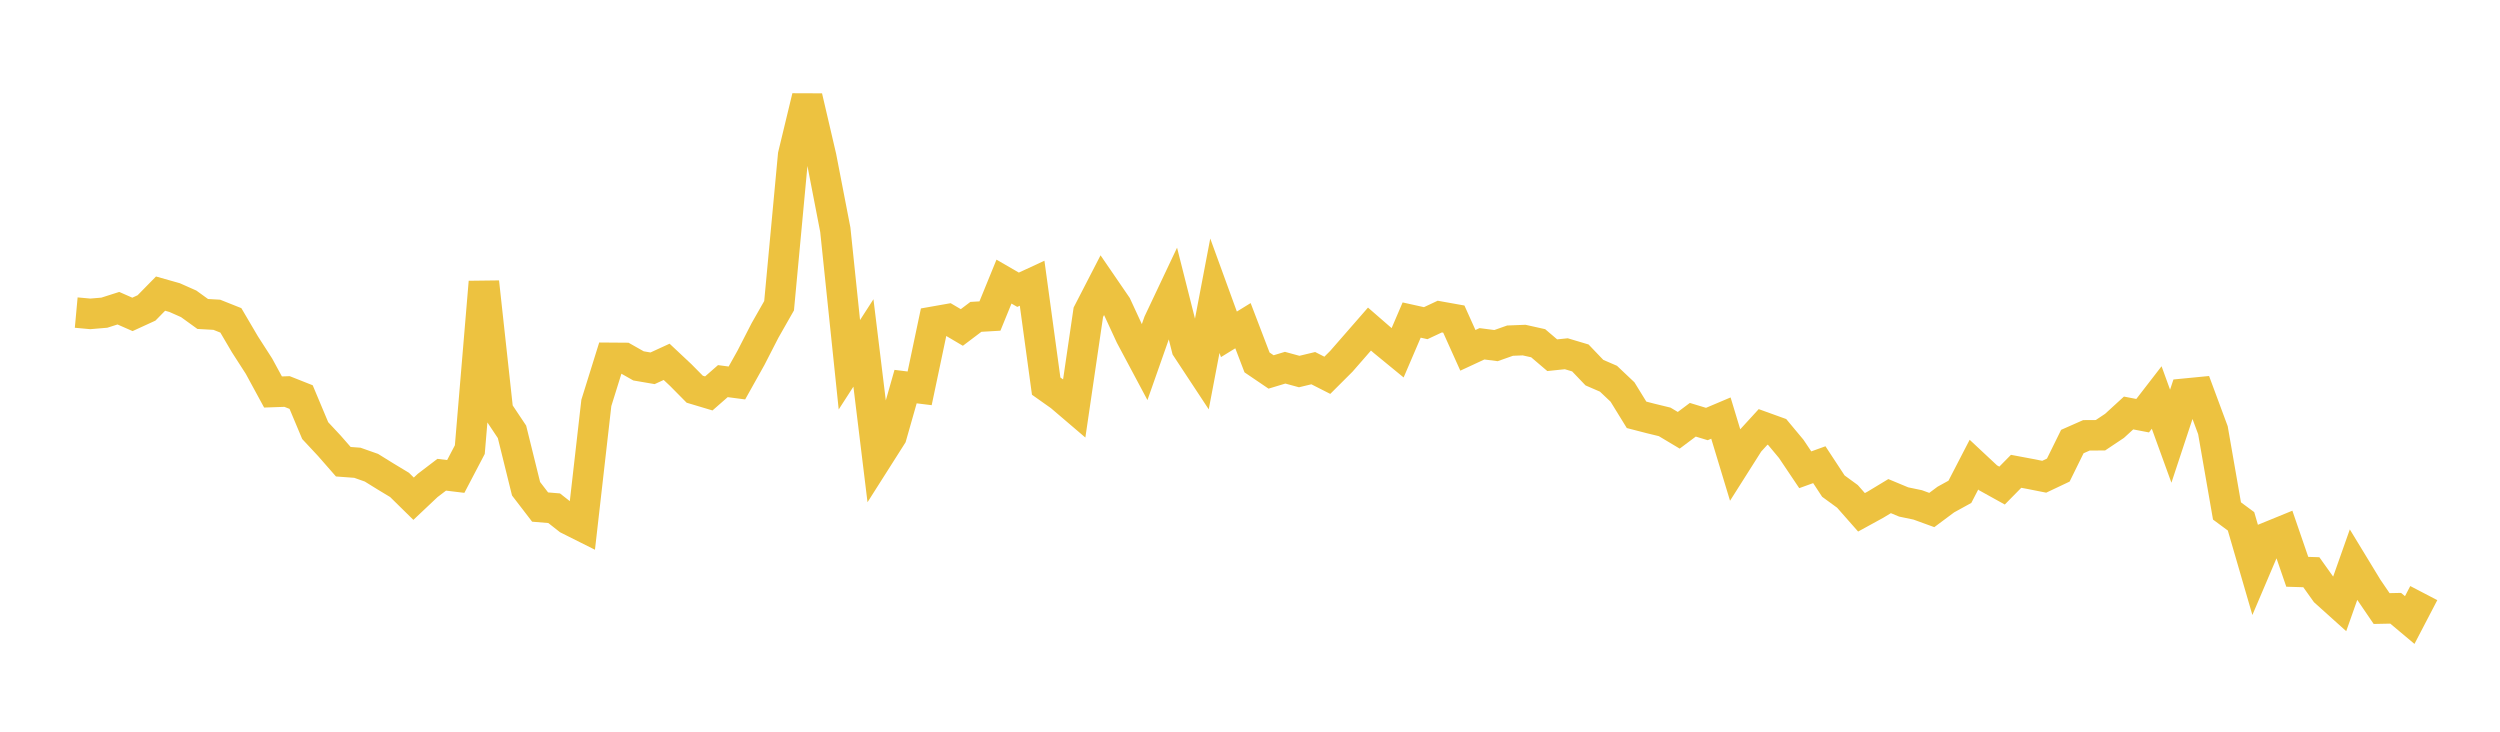 <svg width="164" height="48" xmlns="http://www.w3.org/2000/svg" xmlns:xlink="http://www.w3.org/1999/xlink"><path fill="none" stroke="rgb(237,194,64)" stroke-width="2" d="M5,20.505L5.922,20.59L6.844,20.512L7.766,20.218L8.689,20.624L9.611,20.201L10.533,19.261L11.455,19.522L12.377,19.931L13.299,20.597L14.222,20.649L15.144,21.016L16.066,22.586L16.988,24.019L17.91,25.715L18.832,25.683L19.754,26.048L20.677,28.248L21.599,29.236L22.521,30.289L23.443,30.357L24.365,30.682L25.287,31.253L26.21,31.81L27.132,32.716L28.054,31.846L28.976,31.143L29.898,31.255L30.82,29.495L31.743,18.502L32.665,26.947L33.587,28.329L34.509,32.061L35.431,33.263L36.353,33.34L37.275,34.065L38.198,34.528L39.12,26.431L40.042,23.473L40.964,23.48L41.886,24.002L42.808,24.16L43.731,23.736L44.653,24.601L45.575,25.533L46.497,25.809L47.419,25.002L48.341,25.123L49.263,23.474L50.186,21.676L51.108,20.056L52.03,10.174L52.952,6.35L53.874,10.307L54.796,15.07L55.719,23.928L56.641,22.497L57.563,30.051L58.485,28.599L59.407,25.361L60.329,25.475L61.251,21.101L62.174,20.938L63.096,21.482L64.018,20.786L64.94,20.732L65.862,18.473L66.784,19.007L67.707,18.58L68.629,25.329L69.551,25.981L70.473,26.768L71.395,20.484L72.317,18.696L73.24,20.043L74.162,22.038L75.084,23.767L76.006,21.145L76.928,19.195L77.85,22.846L78.772,24.245L79.695,19.401L80.617,21.932L81.539,21.365L82.461,23.775L83.383,24.4L84.305,24.121L85.228,24.373L86.15,24.151L87.072,24.62L87.994,23.7L88.916,22.644L89.838,21.587L90.76,22.388L91.683,23.145L92.605,20.995L93.527,21.2L94.449,20.768L95.371,20.933L96.293,22.982L97.216,22.553L98.138,22.672L99.06,22.346L99.982,22.31L100.904,22.516L101.826,23.302L102.749,23.206L103.671,23.481L104.593,24.445L105.515,24.844L106.437,25.716L107.359,27.213L108.281,27.451L109.204,27.676L110.126,28.227L111.048,27.536L111.97,27.816L112.892,27.426L113.814,30.47L114.737,29.013L115.659,28.005L116.581,28.338L117.503,29.444L118.425,30.817L119.347,30.484L120.269,31.889L121.192,32.562L122.114,33.608L123.036,33.103L123.958,32.545L124.88,32.929L125.802,33.121L126.725,33.457L127.647,32.77L128.569,32.263L129.491,30.481L130.413,31.343L131.335,31.854L132.257,30.918L133.18,31.091L134.102,31.274L135.024,30.837L135.946,28.965L136.868,28.558L137.79,28.552L138.713,27.936L139.635,27.092L140.557,27.269L141.479,26.076L142.401,28.615L143.323,25.826L144.246,25.736L145.168,28.221L146.09,33.518L147.012,34.2L147.934,37.372L148.856,35.205L149.778,34.828L150.701,37.51L151.623,37.538L152.545,38.832L153.467,39.661L154.389,37.05L155.311,38.566L156.234,39.921L157.156,39.902L158.078,40.675L159,38.907"></path></svg>